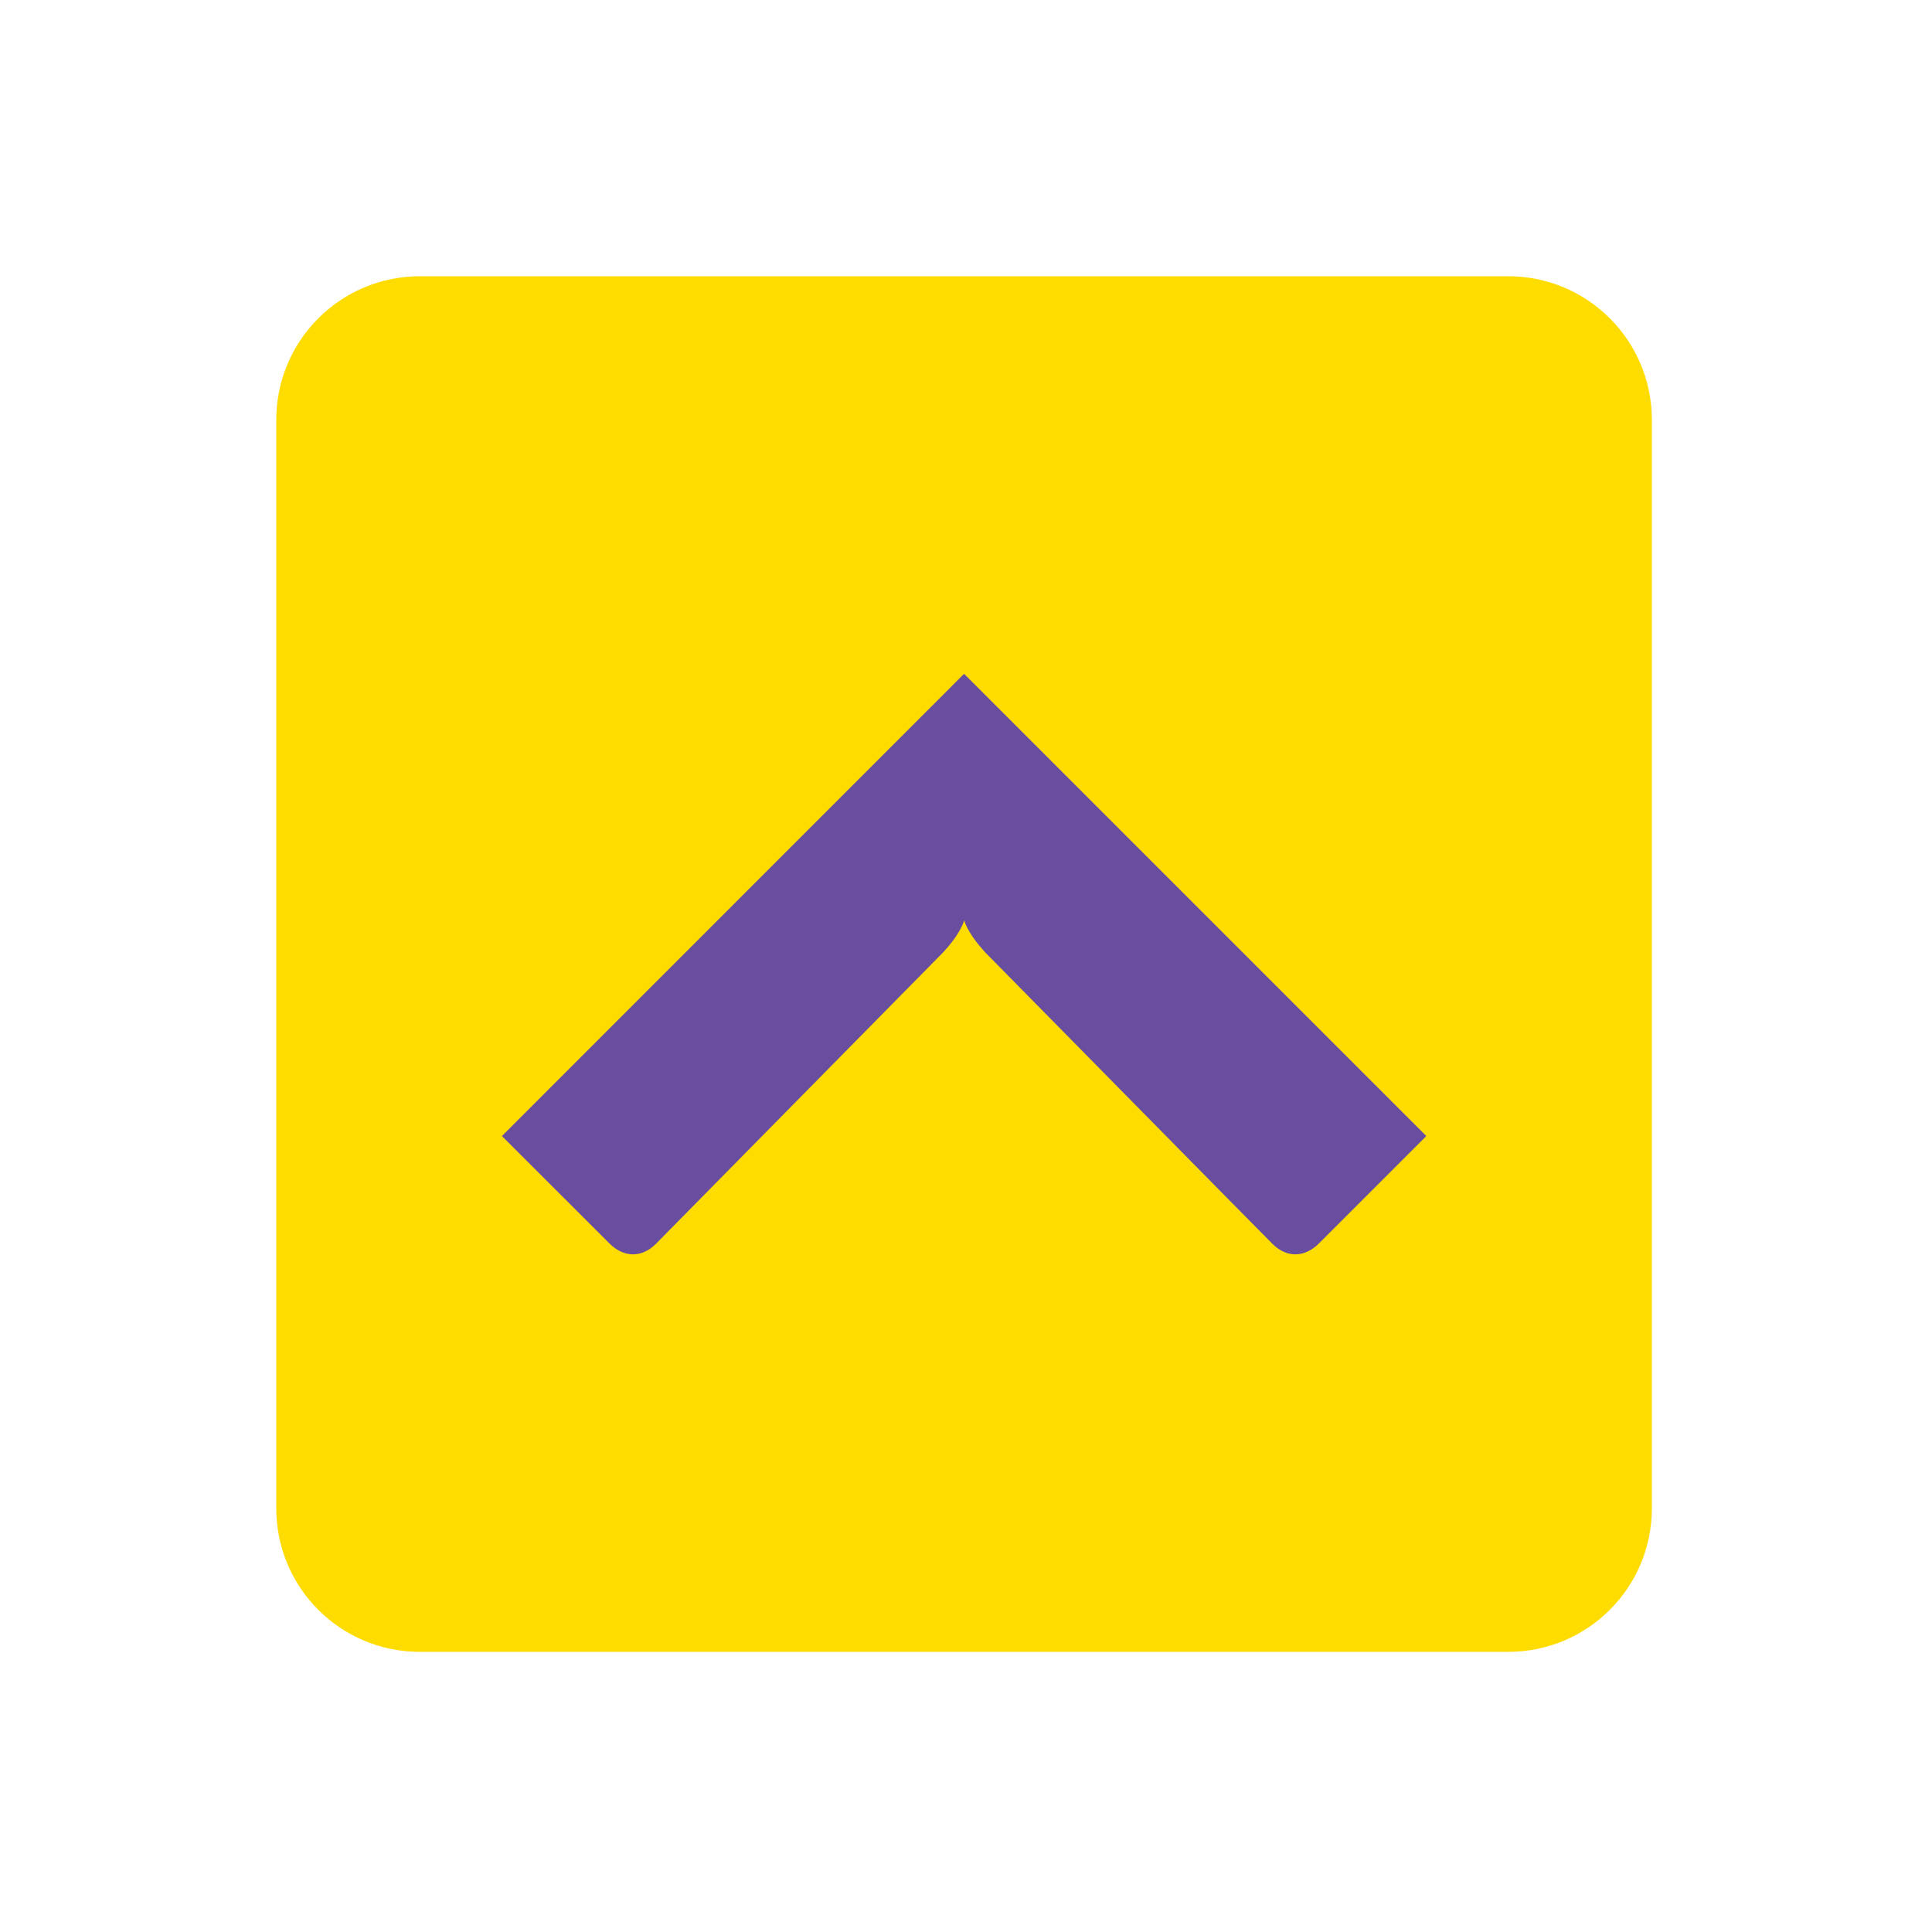 <svg width="125" height="125" viewBox="0 0 125 125" fill="none" xmlns="http://www.w3.org/2000/svg">
<g clip-path="url(#clip0_1062_4616)">
<path fill-rule="evenodd" clip-rule="evenodd" d="M106.875 97.588C106.875 102.722 102.716 106.874 97.589 106.874H27.161C22.027 106.874 17.875 102.722 17.875 97.588V27.16C17.875 22.033 22.034 17.874 27.161 17.874H97.589C102.716 17.874 106.875 22.033 106.875 27.16V97.588Z" fill="#FEDC00"/>
<path fill-rule="evenodd" clip-rule="evenodd" d="M62.375 43.595L32.475 73.502C32.475 73.502 38.55 79.57 39.431 80.452C40.312 81.333 41.473 81.44 42.441 80.472C43.236 79.671 61.026 61.613 61.026 61.613C61.981 60.585 62.308 59.83 62.382 59.543C62.455 59.824 62.789 60.585 63.737 61.613C63.737 61.613 81.521 79.677 82.322 80.472C83.29 81.44 84.451 81.333 85.332 80.452C86.214 79.57 92.282 73.502 92.282 73.502L62.375 43.595Z" fill="#694EA0"/>
</g>
<defs>
<clipPath id="clip0_1062_4616">
<rect width="89" height="89" fill="white" transform="translate(17.875 17.874)"/>
</clipPath>
</defs>
</svg>

